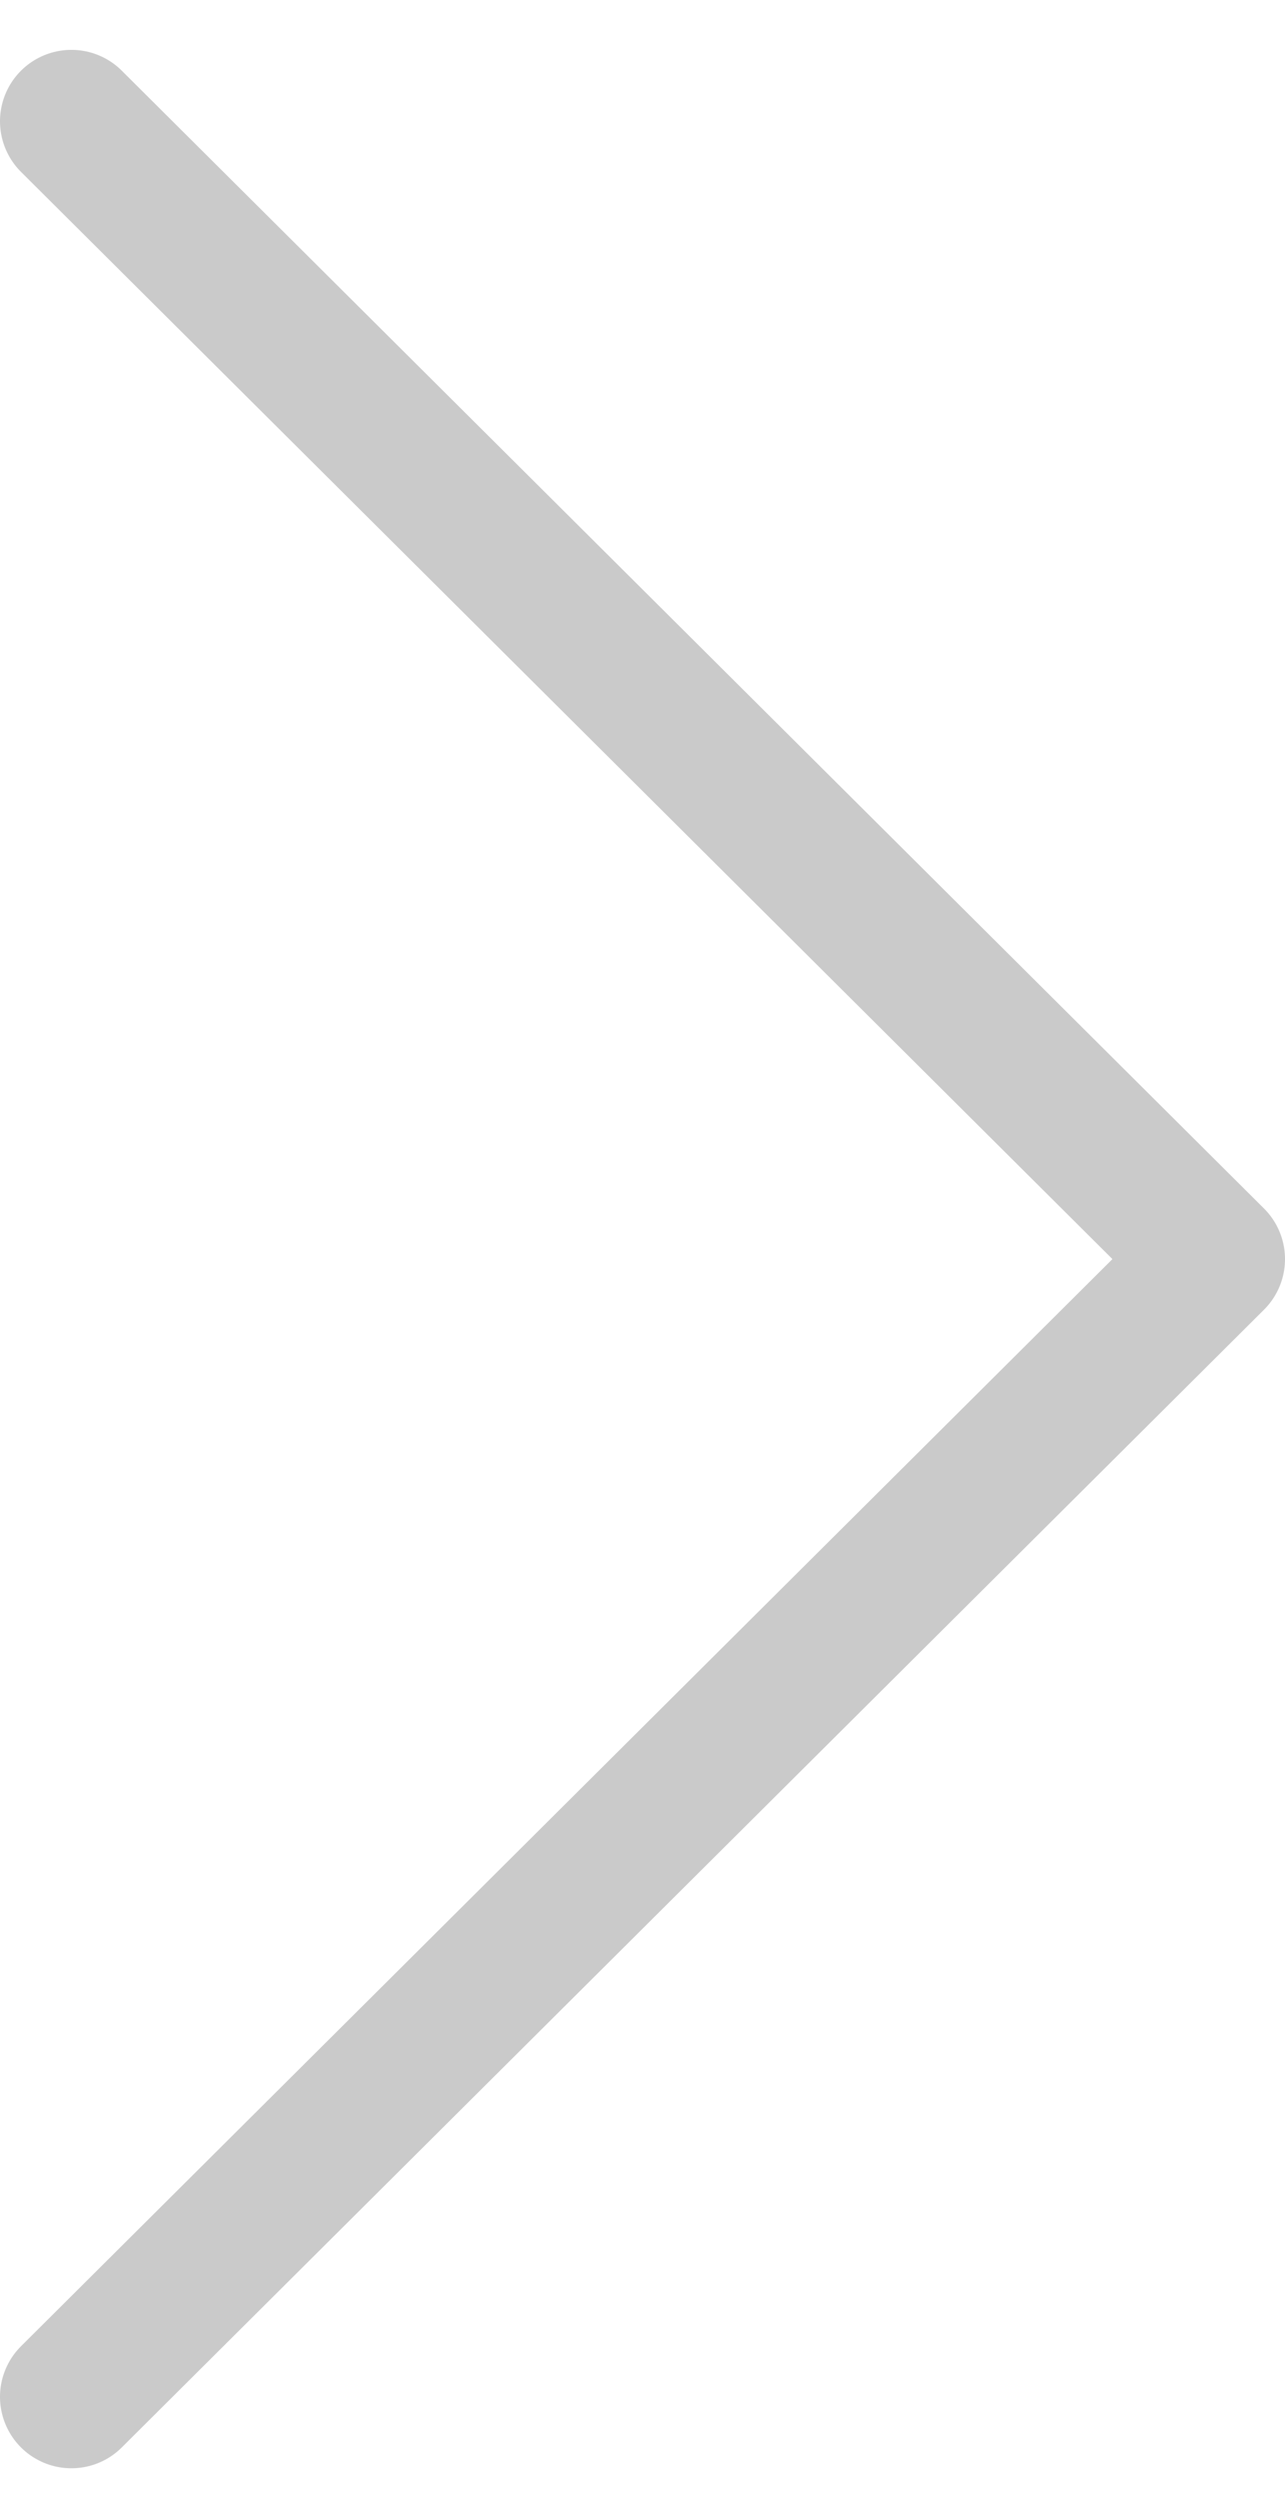 <svg width="18" height="35" viewBox="0 0 18 35" fill="none" xmlns="http://www.w3.org/2000/svg">
<path d="M1 1.698L17 17.627L1 33.555" stroke="#CACACA" stroke-width="2" stroke-linecap="round" stroke-linejoin="round"/>
</svg>
